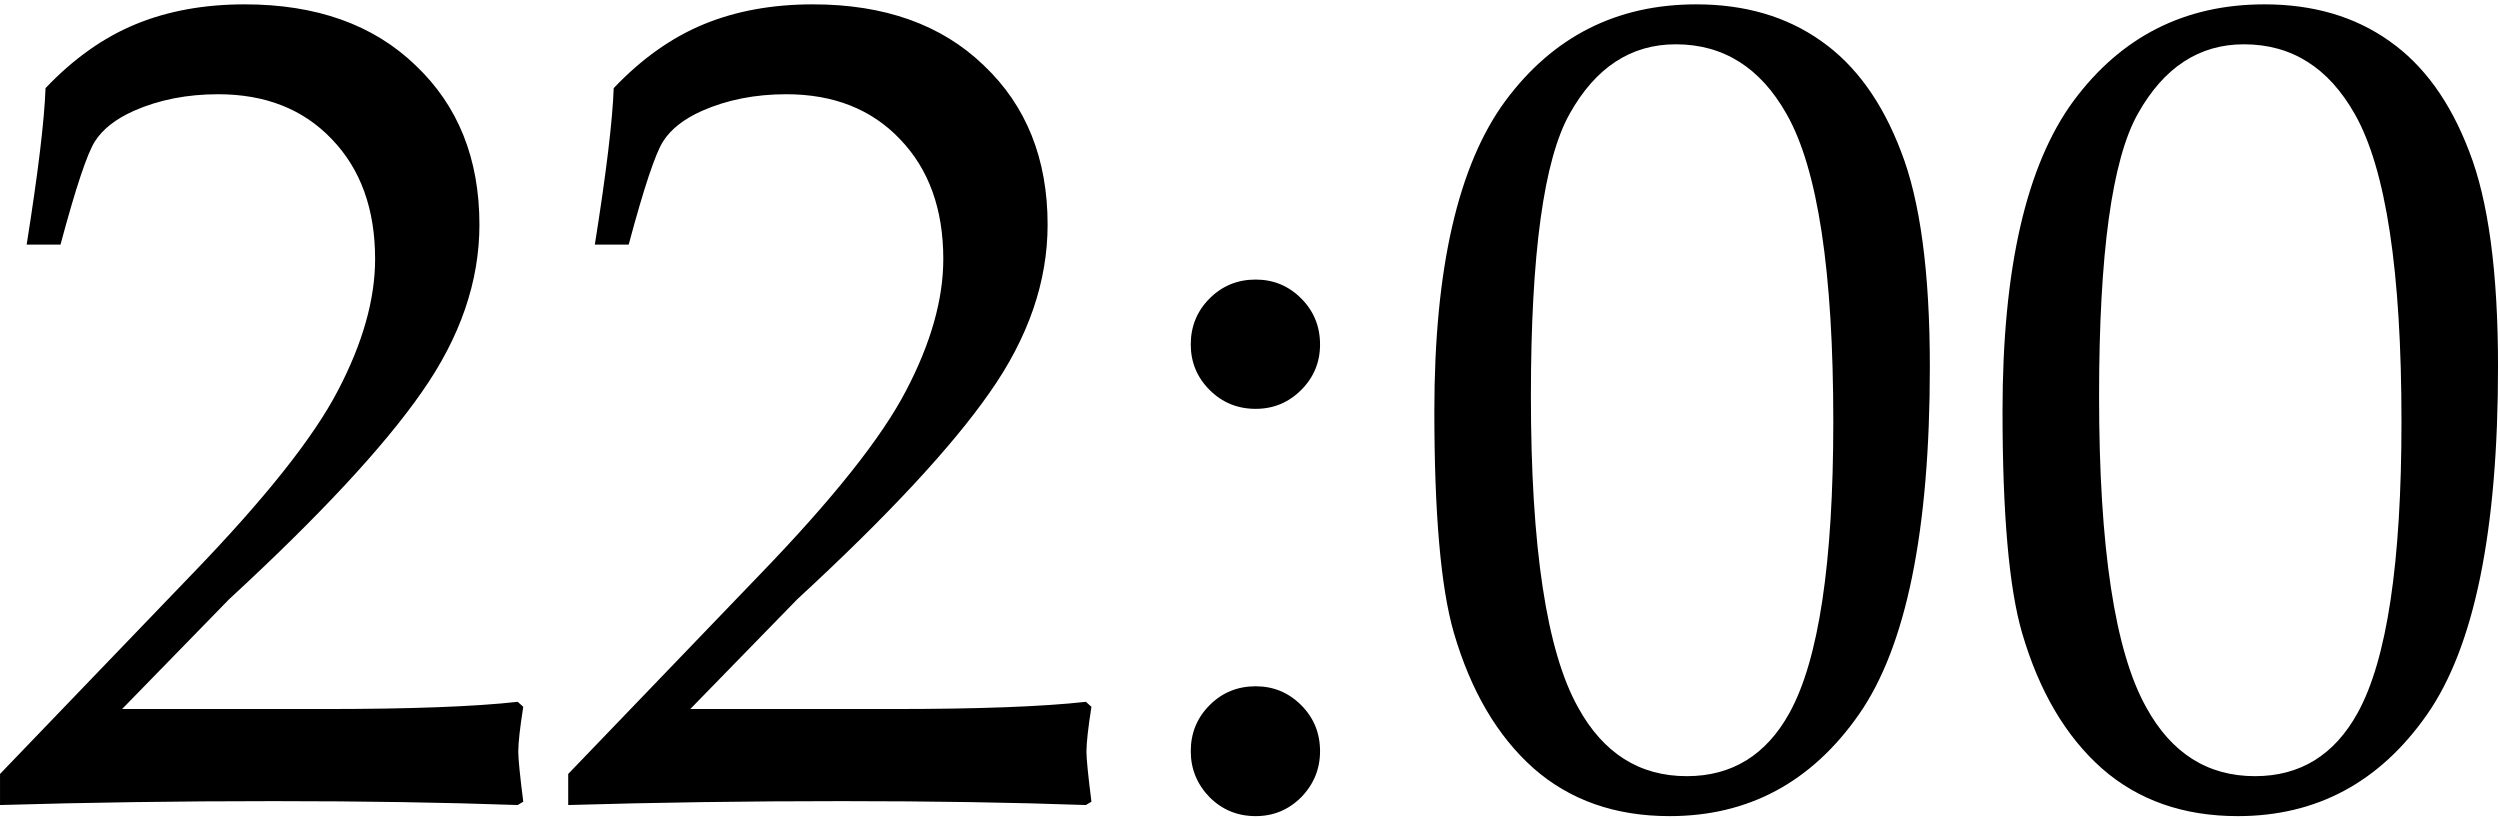 <?xml version="1.0" encoding="UTF-8"?> <svg xmlns="http://www.w3.org/2000/svg" width="440" height="144" viewBox="0 0 440 144" fill="none"><path d="M0.004 141.684V136.215L33.793 101.059C46.618 87.777 55.18 77.003 59.477 68.734C63.839 60.401 66.019 52.686 66.019 45.59C66.019 36.801 63.48 29.77 58.402 24.496C53.389 19.223 46.716 16.586 38.383 16.586C32.914 16.586 27.966 17.562 23.539 19.516C20.349 20.948 18.07 22.738 16.703 24.887C15.336 27.035 13.318 33.09 10.648 43.051H4.691C6.71 30.355 7.816 21.176 8.012 15.512C12.895 10.368 18.168 6.625 23.832 4.281C29.496 1.938 35.909 0.766 43.07 0.766C55.7 0.766 65.727 4.346 73.148 11.508C80.635 18.604 84.379 27.947 84.379 39.535C84.379 49.561 80.993 59.392 74.223 69.027C67.517 78.663 56.221 90.805 40.336 105.453L21.488 124.789H57.133C72.237 124.789 83.565 124.366 91.117 123.52L92.094 124.398C91.508 128.109 91.215 130.746 91.215 132.309C91.215 133.546 91.508 136.475 92.094 141.098L91.117 141.684C78.227 141.228 63.904 141 48.148 141C31.612 141 15.564 141.228 0.004 141.684ZM100.004 141.684V136.215L133.793 101.059C146.618 87.777 155.18 77.003 159.477 68.734C163.839 60.401 166.02 52.686 166.02 45.59C166.02 36.801 163.48 29.77 158.402 24.496C153.389 19.223 146.716 16.586 138.383 16.586C132.914 16.586 127.966 17.562 123.539 19.516C120.349 20.948 118.07 22.738 116.703 24.887C115.336 27.035 113.318 33.09 110.648 43.051H104.691C106.71 30.355 107.816 21.176 108.012 15.512C112.895 10.368 118.168 6.625 123.832 4.281C129.496 1.938 135.909 0.766 143.07 0.766C155.701 0.766 165.727 4.346 173.148 11.508C180.635 18.604 184.379 27.947 184.379 39.535C184.379 49.561 180.993 59.392 174.223 69.027C167.517 78.663 156.221 90.805 140.336 105.453L121.488 124.789H157.133C172.237 124.789 183.565 124.366 191.117 123.52L192.094 124.398C191.508 128.109 191.215 130.746 191.215 132.309C191.215 133.546 191.508 136.475 192.094 141.098L191.117 141.684C178.227 141.228 163.904 141 148.148 141C131.612 141 115.564 141.228 100.004 141.684ZM221 49.203C224.125 49.203 226.794 50.31 229.008 52.523C231.221 54.737 232.328 57.439 232.328 60.629C232.328 63.754 231.221 66.423 229.008 68.637C226.794 70.85 224.125 71.957 221 71.957C217.81 71.957 215.108 70.85 212.895 68.637C210.681 66.423 209.574 63.754 209.574 60.629C209.574 57.439 210.681 54.737 212.895 52.523C215.108 50.31 217.81 49.203 221 49.203ZM221 120.785C224.125 120.785 226.794 121.892 229.008 124.105C231.221 126.319 232.328 129.021 232.328 132.211C232.328 135.336 231.221 138.038 229.008 140.316C226.794 142.53 224.125 143.637 221 143.637C217.81 143.637 215.108 142.53 212.895 140.316C210.681 138.038 209.574 135.336 209.574 132.211C209.574 129.021 210.681 126.319 212.895 124.105C215.108 121.892 217.81 120.785 221 120.785ZM252.445 72.348C252.445 47.283 256.612 29.086 264.945 17.758C273.344 6.43 284.542 0.766 298.539 0.766C307.133 0.766 314.457 2.914 320.512 7.211C326.566 11.443 331.254 17.921 334.574 26.645C337.96 35.303 339.652 47.934 339.652 64.535C339.652 93.441 335.486 113.852 327.152 125.766C318.819 137.68 307.719 143.637 293.852 143.637C284.281 143.637 276.306 140.837 269.926 135.238C263.546 129.574 258.858 121.599 255.863 111.312C253.585 103.435 252.445 90.447 252.445 72.348ZM269.438 69.711C269.438 96.338 272.204 114.6 277.738 124.496C282.165 132.569 288.546 136.605 296.879 136.605C304.822 136.605 310.844 132.895 314.945 125.473C320.089 116.163 322.66 99.073 322.66 74.203C322.66 47.771 319.926 29.737 314.457 20.102C309.835 11.898 303.324 7.797 294.926 7.797C287.048 7.797 280.831 11.866 276.273 20.004C271.716 28.077 269.438 44.646 269.438 69.711ZM352.445 72.348C352.445 47.283 356.612 29.086 364.945 17.758C373.344 6.43 384.542 0.766 398.539 0.766C407.133 0.766 414.457 2.914 420.512 7.211C426.566 11.443 431.254 17.921 434.574 26.645C437.96 35.303 439.652 47.934 439.652 64.535C439.652 93.441 435.486 113.852 427.152 125.766C418.819 137.68 407.719 143.637 393.852 143.637C384.281 143.637 376.306 140.837 369.926 135.238C363.546 129.574 358.858 121.599 355.863 111.312C353.585 103.435 352.445 90.447 352.445 72.348ZM369.438 69.711C369.438 96.338 372.204 114.6 377.738 124.496C382.165 132.569 388.546 136.605 396.879 136.605C404.822 136.605 410.844 132.895 414.945 125.473C420.089 116.163 422.66 99.073 422.66 74.203C422.66 47.771 419.926 29.737 414.457 20.102C409.835 11.898 403.324 7.797 394.926 7.797C387.048 7.797 380.831 11.866 376.273 20.004C371.716 28.077 369.438 44.646 369.438 69.711Z" fill="black"></path></svg> 